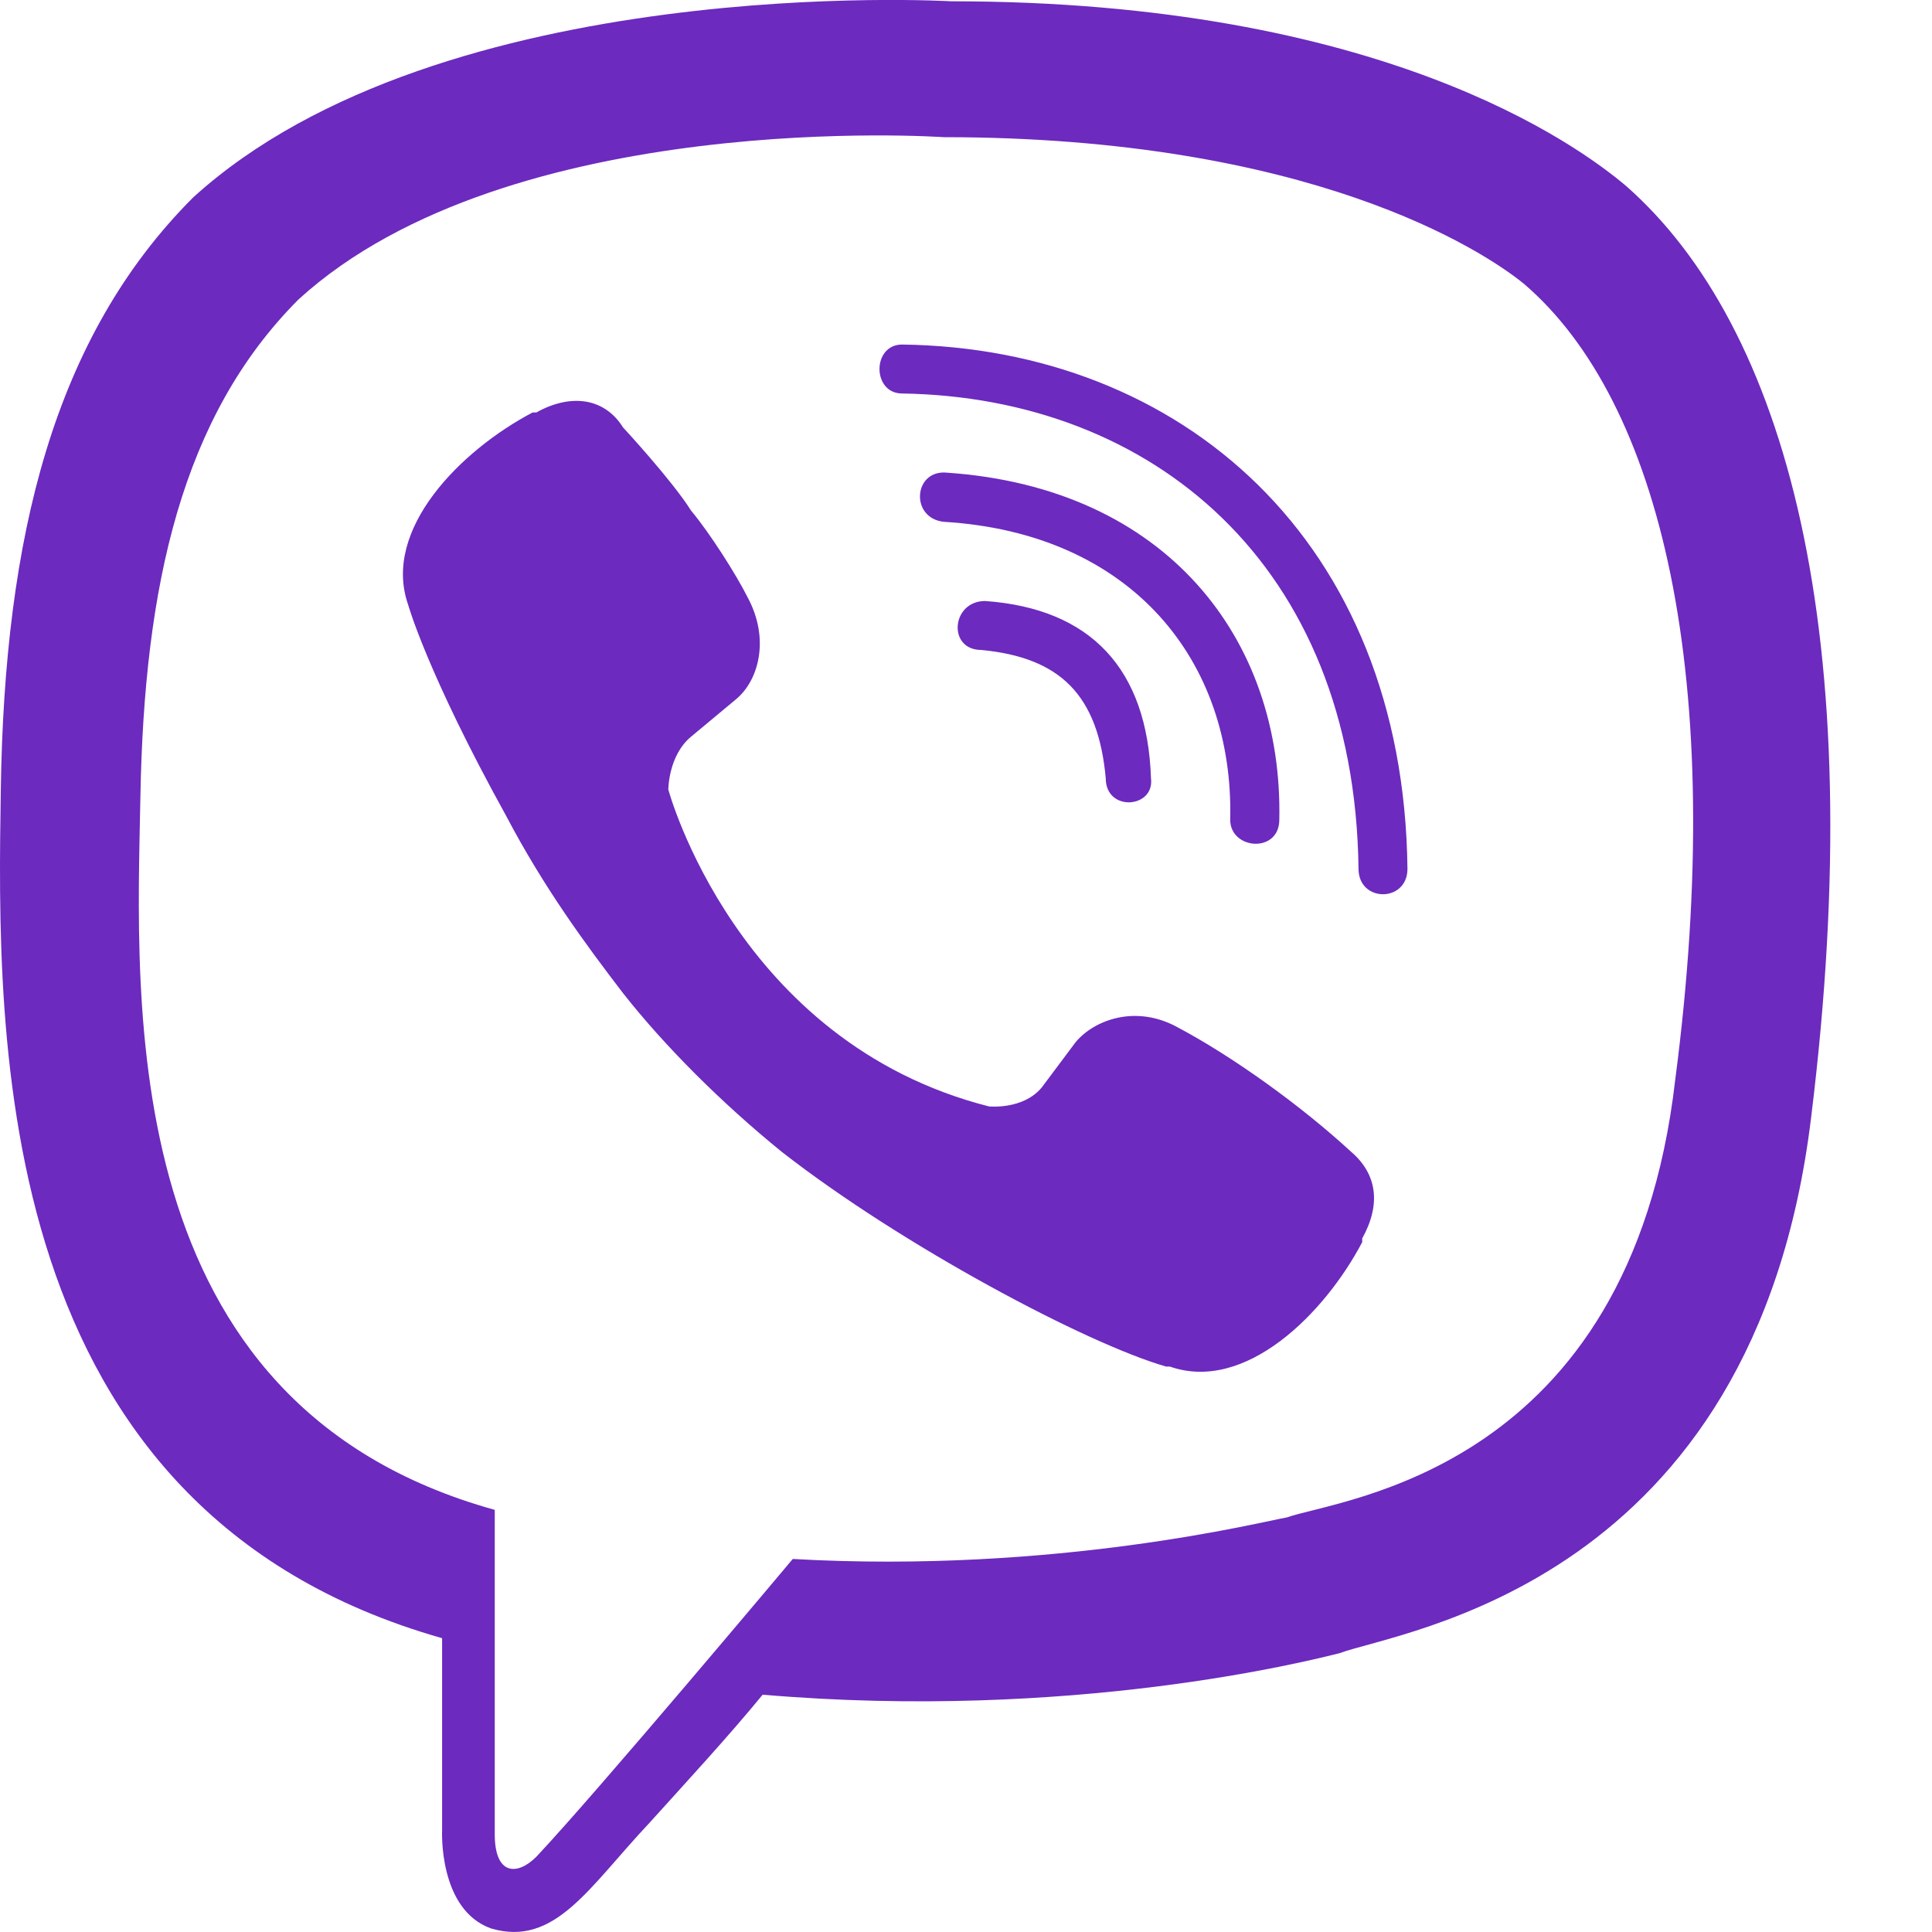 <svg xmlns="http://www.w3.org/2000/svg" width="12" height="12" viewBox="0 0 12 12" fill="none">
    <g clip-path="url(#clip0_425_17165)">
        <path d="M10.101 1.156C11.085 2.023 11.623 3.92 11.249 6.942C10.897 9.847 8.695 10.128 8.321 10.268C8.133 10.315 6.657 10.69 4.737 10.526C4.526 10.784 4.245 11.088 4.034 11.322C3.659 11.72 3.448 12.095 3.05 11.978C2.722 11.861 2.746 11.369 2.746 11.369V10.175C-0.065 9.378 -0.019 6.45 0.005 4.904C0.028 3.335 0.333 2.093 1.2 1.226C2.746 -0.179 5.908 0.008 5.908 0.008C8.578 0.008 9.796 0.898 10.101 1.156ZM10.405 6.708C10.733 4.201 10.312 2.491 9.468 1.765C9.211 1.554 8.133 0.852 5.861 0.852C5.861 0.852 3.167 0.664 1.855 1.859C1.129 2.585 0.895 3.639 0.872 4.951C0.848 6.239 0.708 8.722 3.073 9.378C3.073 9.378 3.073 11.229 3.073 11.393C3.073 11.65 3.214 11.65 3.331 11.533C3.706 11.135 4.924 9.683 4.924 9.683C6.564 9.776 7.852 9.448 7.993 9.425C8.321 9.308 10.124 9.144 10.405 6.708ZM7.149 4.834C7.173 5.021 6.868 5.045 6.868 4.834C6.821 4.318 6.587 4.084 6.095 4.037C5.884 4.037 5.908 3.733 6.119 3.733C6.775 3.78 7.126 4.154 7.149 4.834ZM7.641 5.091C7.665 4.108 7.032 3.311 5.861 3.241C5.65 3.217 5.674 2.913 5.884 2.936C7.243 3.03 7.969 3.967 7.946 5.091C7.946 5.302 7.641 5.279 7.641 5.091ZM8.742 5.396C8.742 5.607 8.438 5.607 8.438 5.396C8.414 3.499 7.149 2.468 5.603 2.444C5.416 2.444 5.416 2.14 5.603 2.14C7.337 2.163 8.719 3.358 8.742 5.396ZM8.461 7.692V7.715C8.227 8.16 7.735 8.652 7.266 8.488H7.243C6.751 8.347 5.603 7.738 4.854 7.153C4.479 6.848 4.128 6.497 3.87 6.169C3.636 5.864 3.378 5.513 3.144 5.068C2.652 4.178 2.535 3.756 2.535 3.756C2.371 3.288 2.863 2.796 3.308 2.562H3.331C3.542 2.444 3.753 2.468 3.87 2.655C3.87 2.655 4.174 2.983 4.292 3.171C4.409 3.311 4.573 3.569 4.643 3.709C4.783 3.967 4.713 4.225 4.573 4.342L4.292 4.576C4.151 4.693 4.151 4.904 4.151 4.904C4.151 4.904 4.573 6.473 6.142 6.872C6.142 6.872 6.353 6.895 6.47 6.755L6.681 6.473C6.798 6.333 7.056 6.239 7.313 6.38C7.665 6.567 8.086 6.872 8.391 7.153C8.555 7.293 8.578 7.481 8.461 7.692Z" fill="#6C2ABF"/>
    </g>
    <defs>
        <clipPath id="clip0_425_17165">
            <rect width="12" height="12" fill="white"/>
        </clipPath>
    </defs>
</svg>